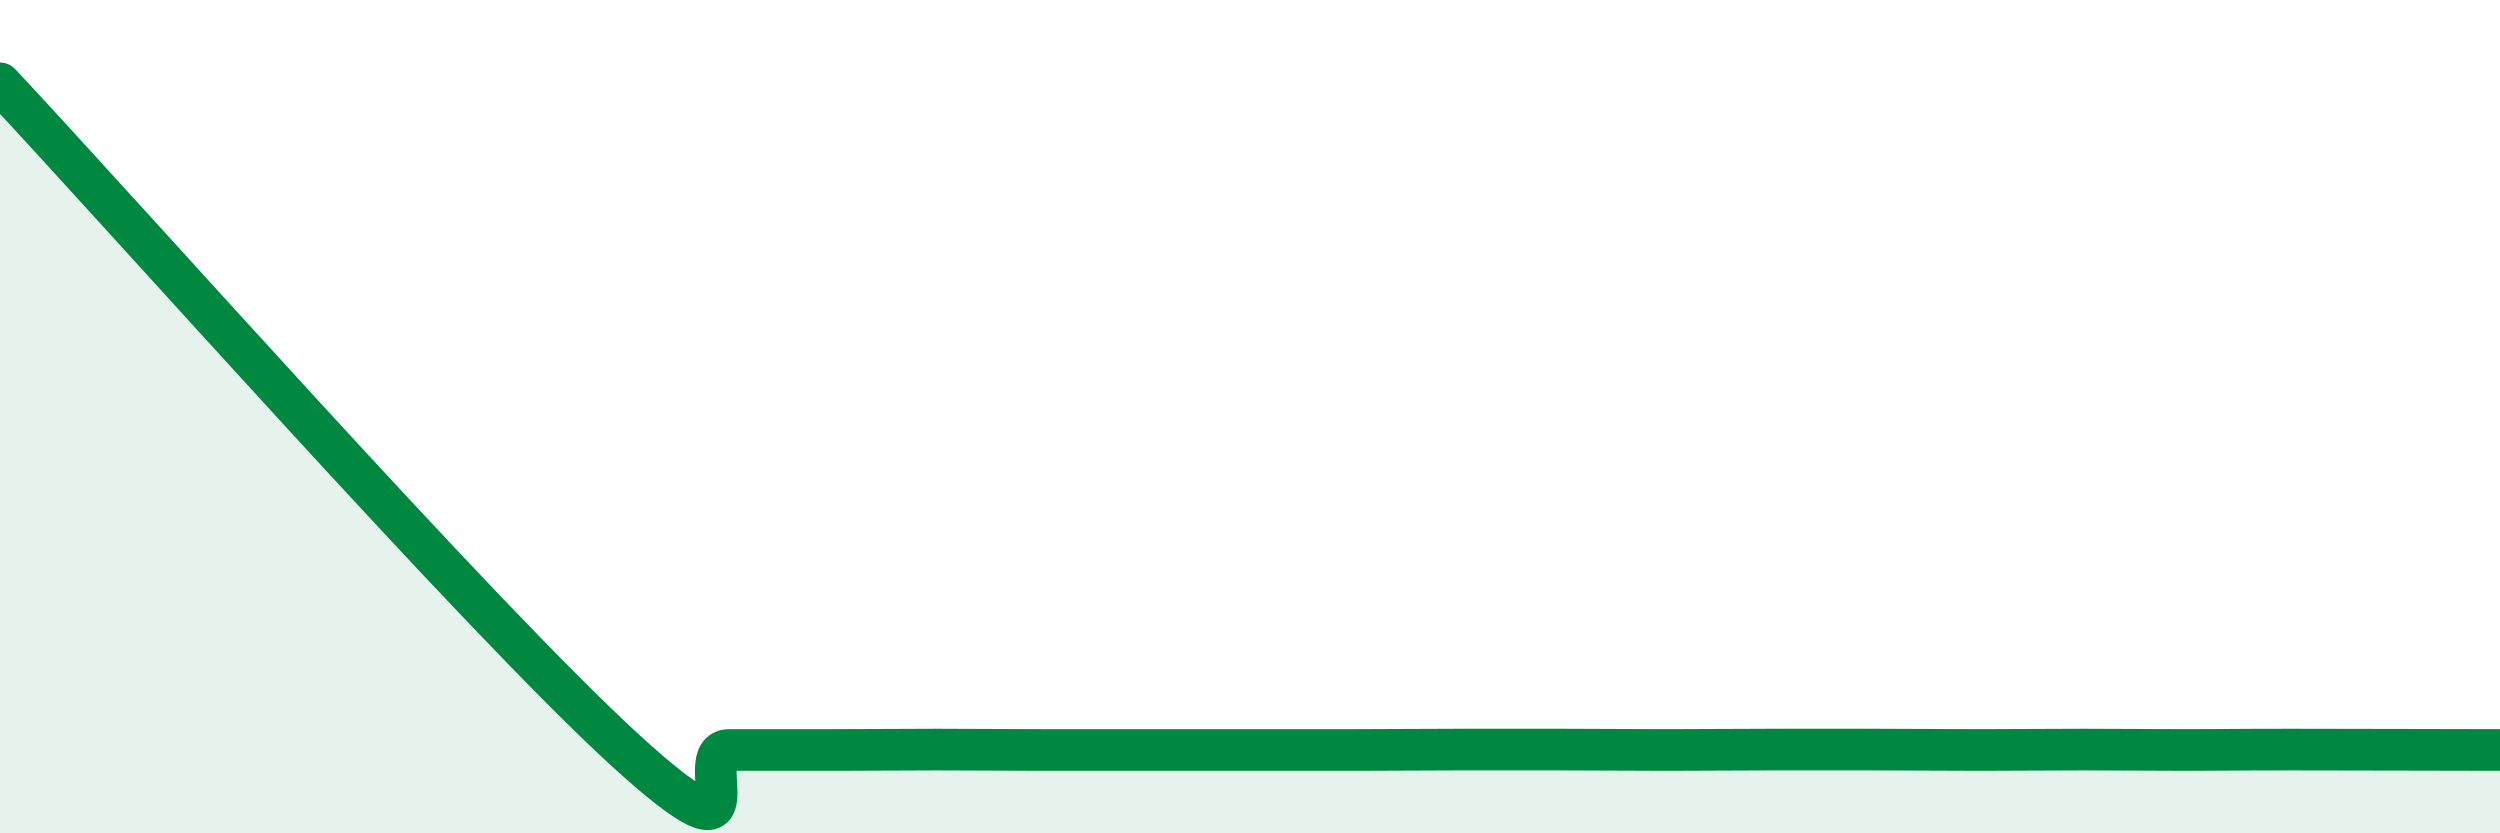 
    <svg width="60" height="20" viewBox="0 0 60 20" xmlns="http://www.w3.org/2000/svg">
      <path
        d="M 0,2 C 3,5.2 11.5,14.8 15,18 C 18.5,21.2 16.5,18 17.5,18 C 18.5,18 19,18 20,18 C 21,18 21.5,17.99 22.5,17.99 C 23.5,17.99 24,18 25,18 C 26,18 26.5,18 27.5,18 C 28.5,18 29,18 30,18 C 31,18 31.5,18 32.5,18 C 33.5,18 34,17.99 35,17.99 C 36,17.99 36.5,17.99 37.5,17.99 C 38.5,17.99 39,18 40,18 C 41,18 41.5,17.99 42.5,17.99 C 43.5,17.99 44,17.99 45,17.99 C 46,17.99 46.5,18 47.5,18 C 48.5,18 49,17.99 50,17.99 C 51,17.99 51.5,18 52.5,18 C 53.5,18 53.5,17.99 55,17.99 C 56.5,17.99 59,18 60,18L60 20L0 20Z"
        fill="#008740"
        opacity="0.1"
        stroke-linecap="round"
        stroke-linejoin="round"
      />
      <path
        d="M 0,2 C 3,5.2 11.5,14.8 15,18 C 18.5,21.2 16.5,18 17.5,18 C 18.5,18 19,18 20,18 C 21,18 21.5,17.99 22.5,17.99 C 23.5,17.99 24,18 25,18 C 26,18 26.5,18 27.5,18 C 28.5,18 29,18 30,18 C 31,18 31.5,18 32.5,18 C 33.5,18 34,17.99 35,17.99 C 36,17.99 36.5,17.99 37.5,17.99 C 38.5,17.99 39,18 40,18 C 41,18 41.5,17.99 42.5,17.99 C 43.5,17.99 44,17.99 45,17.99 C 46,17.99 46.5,18 47.5,18 C 48.5,18 49,17.99 50,17.99 C 51,17.99 51.5,18 52.5,18 C 53.5,18 53.5,17.99 55,17.99 C 56.5,17.99 59,18 60,18"
        stroke="#008740"
        stroke-width="1"
        fill="none"
        stroke-linecap="round"
        stroke-linejoin="round"
      />
    </svg>
  